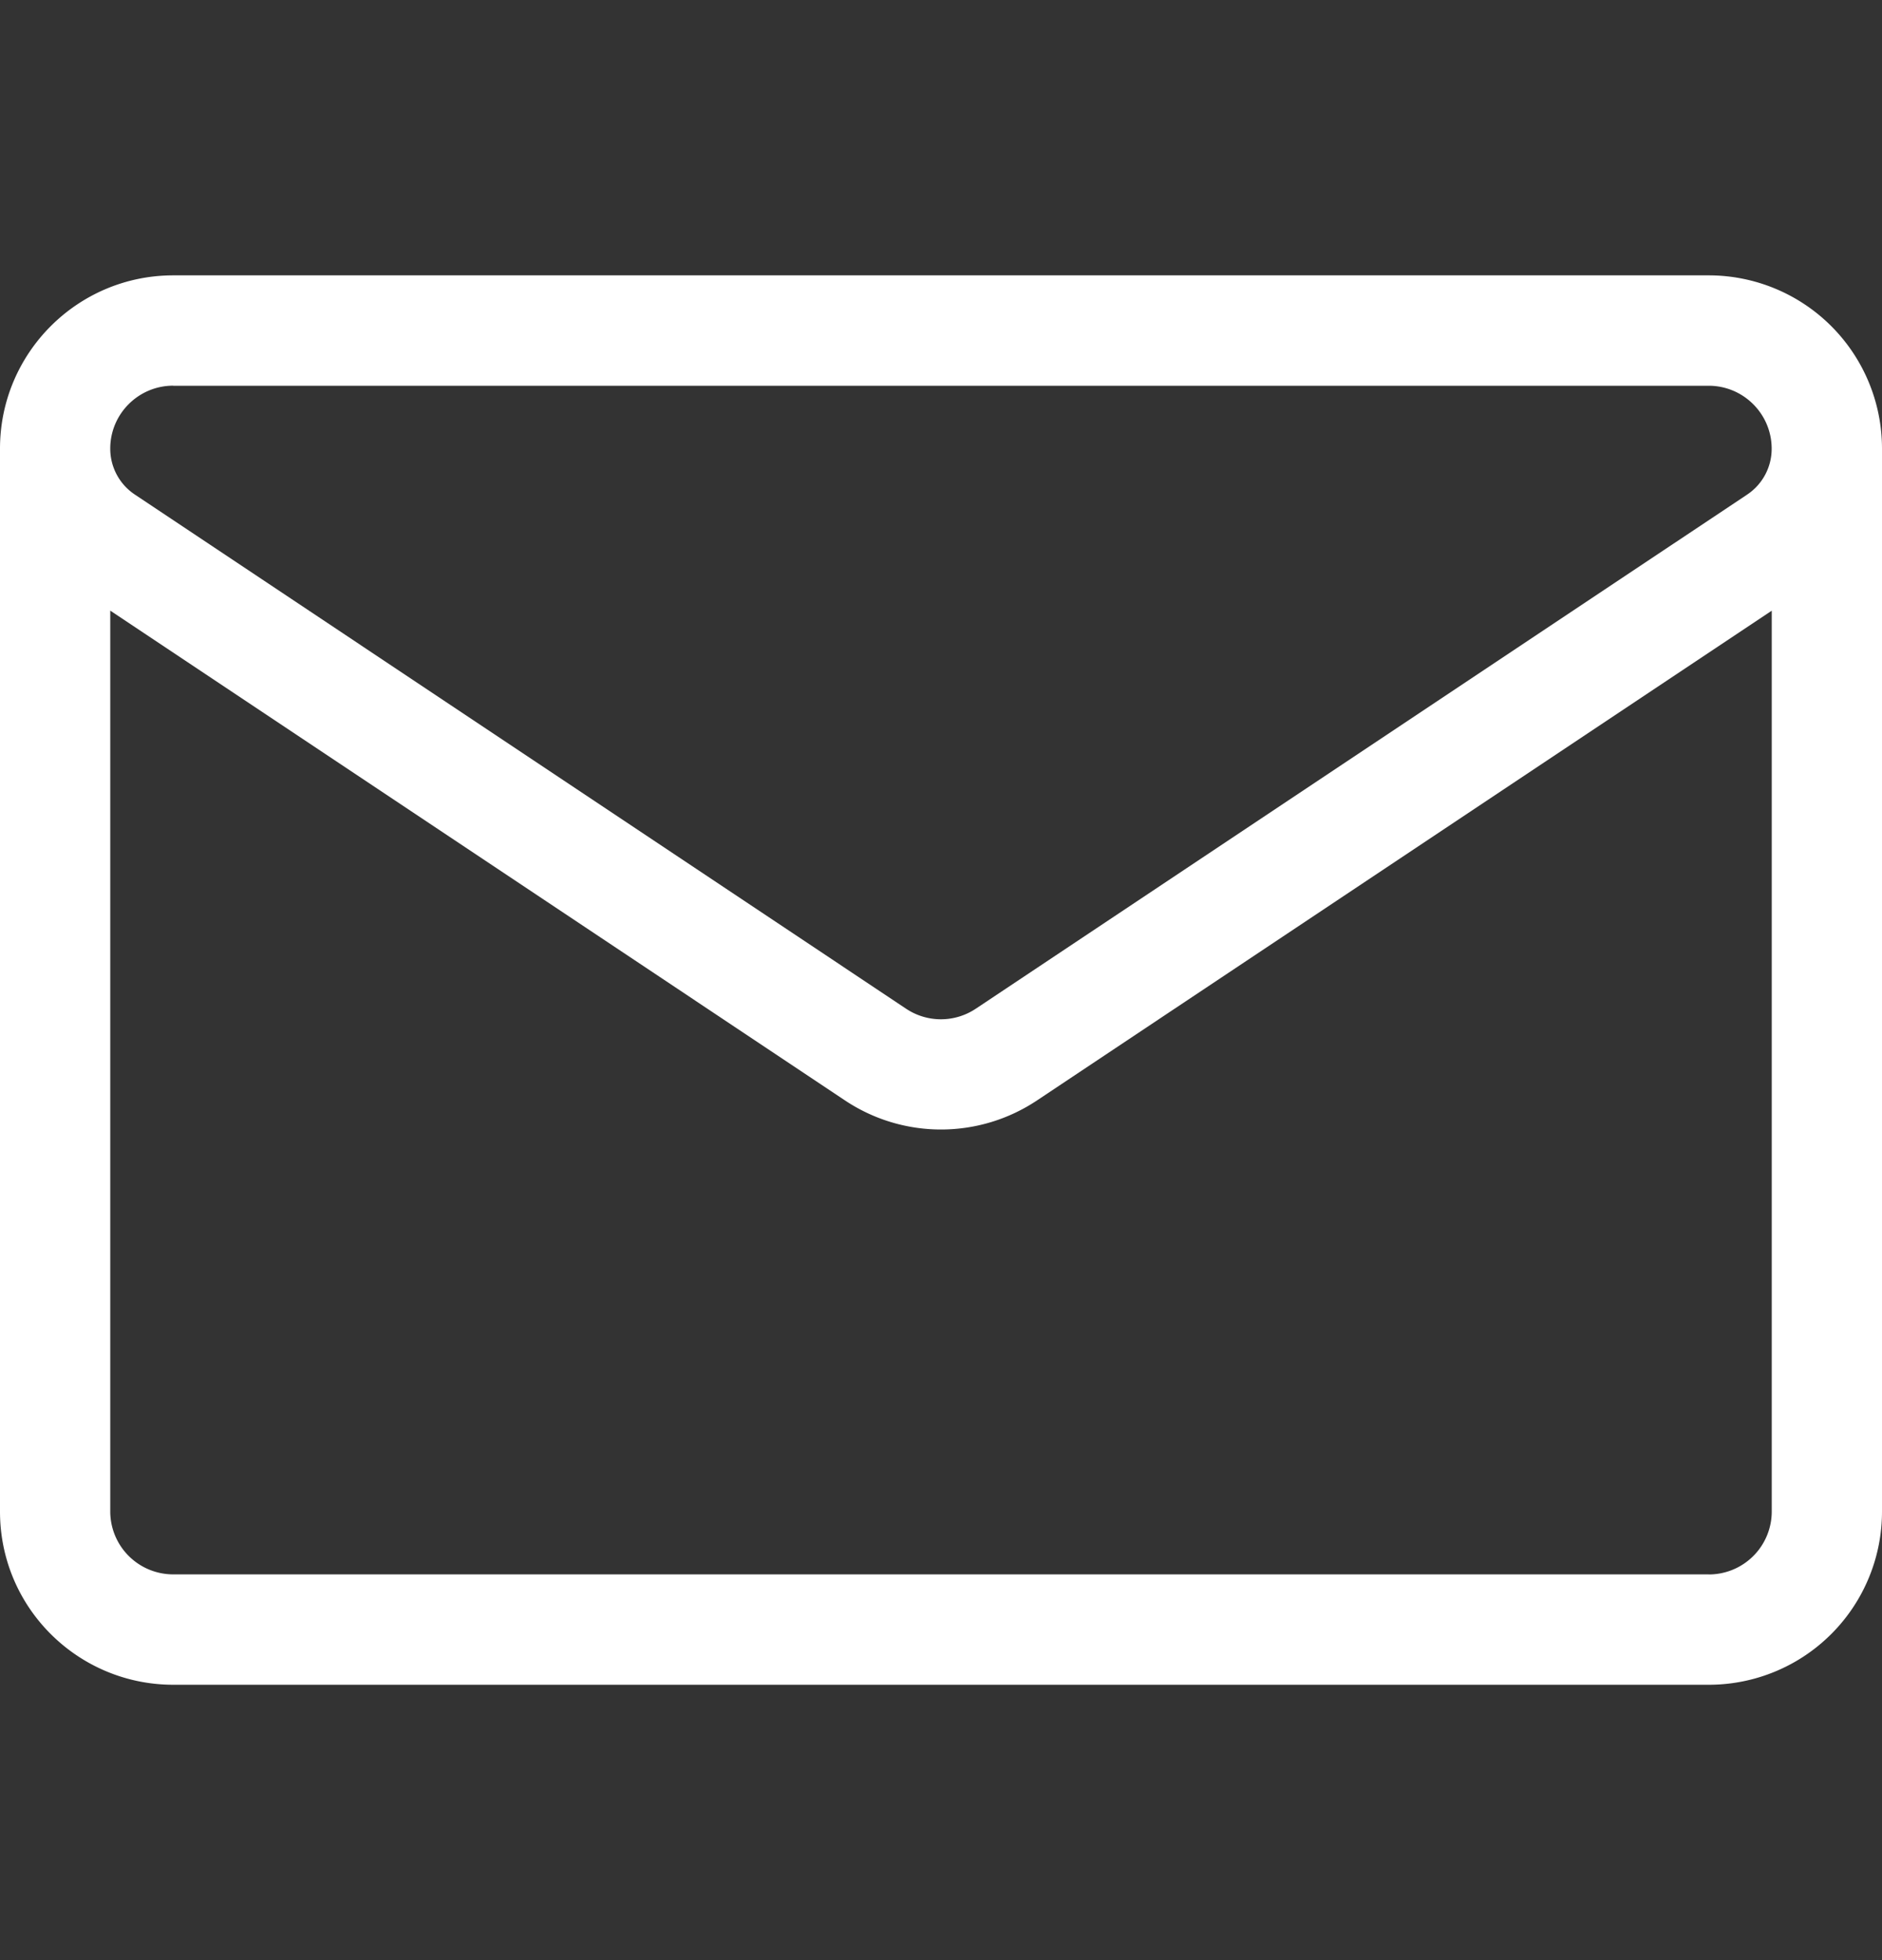 <svg xmlns="http://www.w3.org/2000/svg" width="24" height="25" fill="none"><rect width="100%" height="100%" fill="#333333" stroke="none"/><g clip-path="url(#a)"><path fill="#fff" d="M24 5.721a2.21 2.21 0 0 0-2.209-2.209H2.21c-1.22 0-2.21.99-2.21 2.21v13.556c0 1.233 1 2.21 2.21 2.21h19.58a2.209 2.209 0 0 0 2.21-2.21V5.722zM2.209 4.92H21.79c.443 0 .803.36.803.803a.702.702 0 0 1-.314.586l-9.835 6.556a.8.8 0 0 1-.89 0L1.72 6.308a.702.702 0 0 1-.314-.587c0-.442.36-.802.803-.802zM21.79 20.08H2.209a.803.803 0 0 1-.803-.803V7.788l9.368 6.246a2.206 2.206 0 0 0 2.452 0l9.368-6.245v11.49a.803.803 0 0 1-.803.802z"/></g><defs><clipPath id="a"><path fill="#fff" d="M0 .5h24v24H0z"/></clipPath></defs></svg>